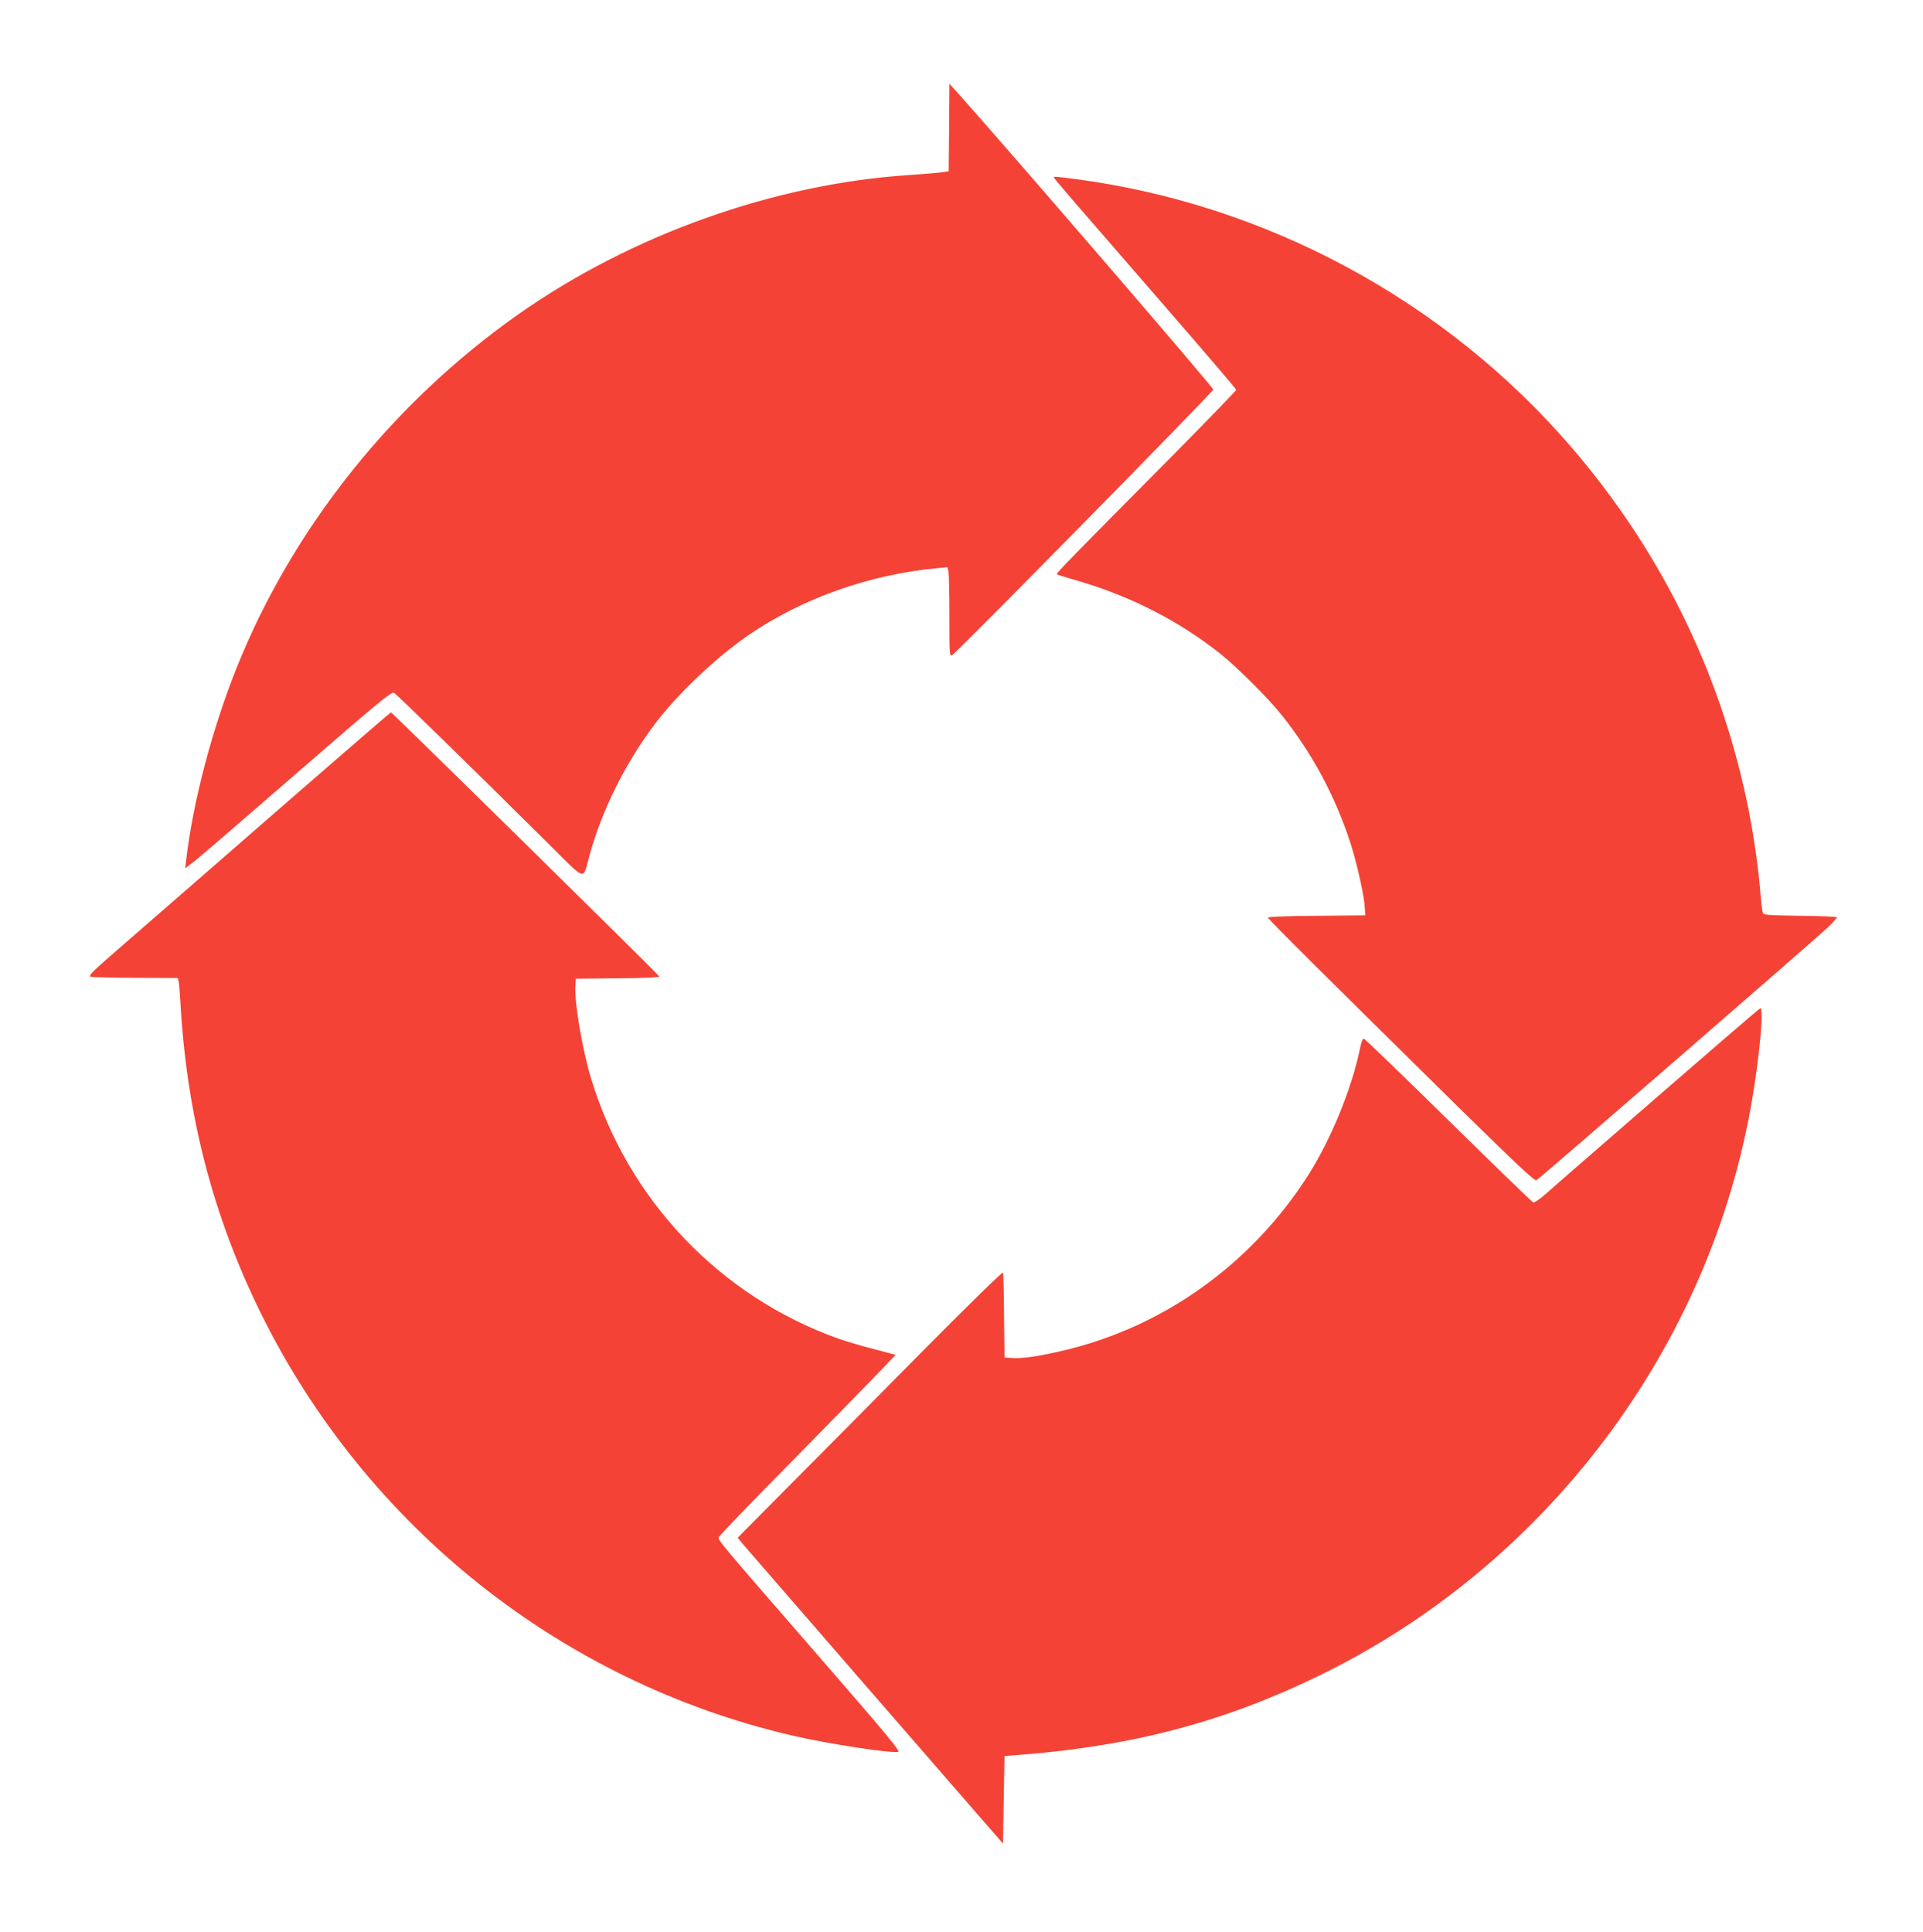 <?xml version="1.0" standalone="no"?>
<!DOCTYPE svg PUBLIC "-//W3C//DTD SVG 20010904//EN"
 "http://www.w3.org/TR/2001/REC-SVG-20010904/DTD/svg10.dtd">
<svg version="1.0" xmlns="http://www.w3.org/2000/svg"
 width="1274pt" height="1280pt" viewBox="0 0 1274 1280"
 preserveAspectRatio="xMidYMid meet">
<g transform="translate(0,1280) scale(0.1,-0.1)"
fill="#f44336" stroke="none">
<path d="M6288 11955 l-3 -290 -50 -7 c-27 -4 -124 -12 -215 -18 -894 -59
-1838 -396 -2588 -924 -833 -587 -1494 -1416 -1864 -2340 -162 -405 -289 -886
-334 -1270 l-7 -59 59 45 c33 25 339 289 682 587 528 459 626 540 642 531 17
-9 514 -495 1017 -994 265 -263 232 -252 278 -86 82 300 236 611 436 876 146
194 402 437 614 583 355 245 803 404 1251 446 l71 7 7 -32 c3 -18 6 -151 6
-297 0 -252 1 -263 18 -254 30 16 1727 1742 1730 1760 2 12 -1330 1559 -1690
1962 l-58 64 -2 -290z"/>
<path d="M6986 11618 c10 -16 119 -143 722 -837 265 -305 482 -558 482 -564 0
-5 -183 -194 -407 -421 -687 -692 -787 -795 -782 -801 3 -3 68 -23 145 -45
348 -102 670 -267 944 -486 110 -88 317 -295 403 -404 203 -255 356 -542 456
-853 43 -137 89 -344 93 -423 l3 -49 -322 -3 c-191 -1 -323 -6 -323 -12 0 -9
399 -406 1259 -1253 392 -385 508 -494 520 -487 23 12 1865 1612 1934 1678 31
31 57 60 57 64 0 4 -109 9 -241 10 -203 3 -243 5 -249 18 -5 8 -13 78 -19 155
-14 171 -52 423 -93 610 -187 866 -579 1650 -1160 2325 -838 972 -2023 1610
-3293 1775 -143 18 -138 18 -129 3z"/>
<path d="M1984 7557 c-330 -287 -672 -585 -760 -662 -88 -77 -269 -234 -402
-350 -212 -184 -240 -211 -220 -217 13 -3 148 -6 300 -7 l276 -1 6 -27 c3 -16
8 -75 11 -133 42 -746 214 -1411 530 -2055 697 -1418 1996 -2451 3526 -2805
233 -54 641 -117 699 -108 19 2 -63 101 -551 663 -639 735 -642 739 -637 760
2 8 217 232 479 497 261 266 524 534 584 597 l109 114 -144 38 c-80 20 -185
52 -235 69 -787 281 -1396 921 -1639 1724 -58 191 -112 509 -104 616 l3 45
278 3 c174 1 277 6 275 12 -4 12 -1770 1750 -1778 1750 -3 0 -275 -235 -606
-523z"/>
<path d="M10979 5532 c-372 -323 -706 -613 -742 -646 -37 -32 -72 -56 -79 -53
-7 2 -260 247 -561 543 -302 297 -554 540 -561 542 -7 2 -17 -21 -25 -60 -53
-266 -193 -607 -345 -846 -378 -593 -969 -1013 -1641 -1165 -153 -35 -251 -49
-315 -45 l-55 3 -3 275 c-1 151 -4 281 -7 288 -3 7 -230 -215 -542 -530 -295
-299 -690 -697 -877 -885 l-339 -342 40 -48 c40 -47 1333 -1537 1587 -1828
l131 -150 5 290 5 290 95 7 c757 59 1361 219 1995 528 1506 735 2589 2179
2864 3820 49 290 77 600 54 600 -5 0 -312 -265 -684 -588z"/>
</g>
</svg>
